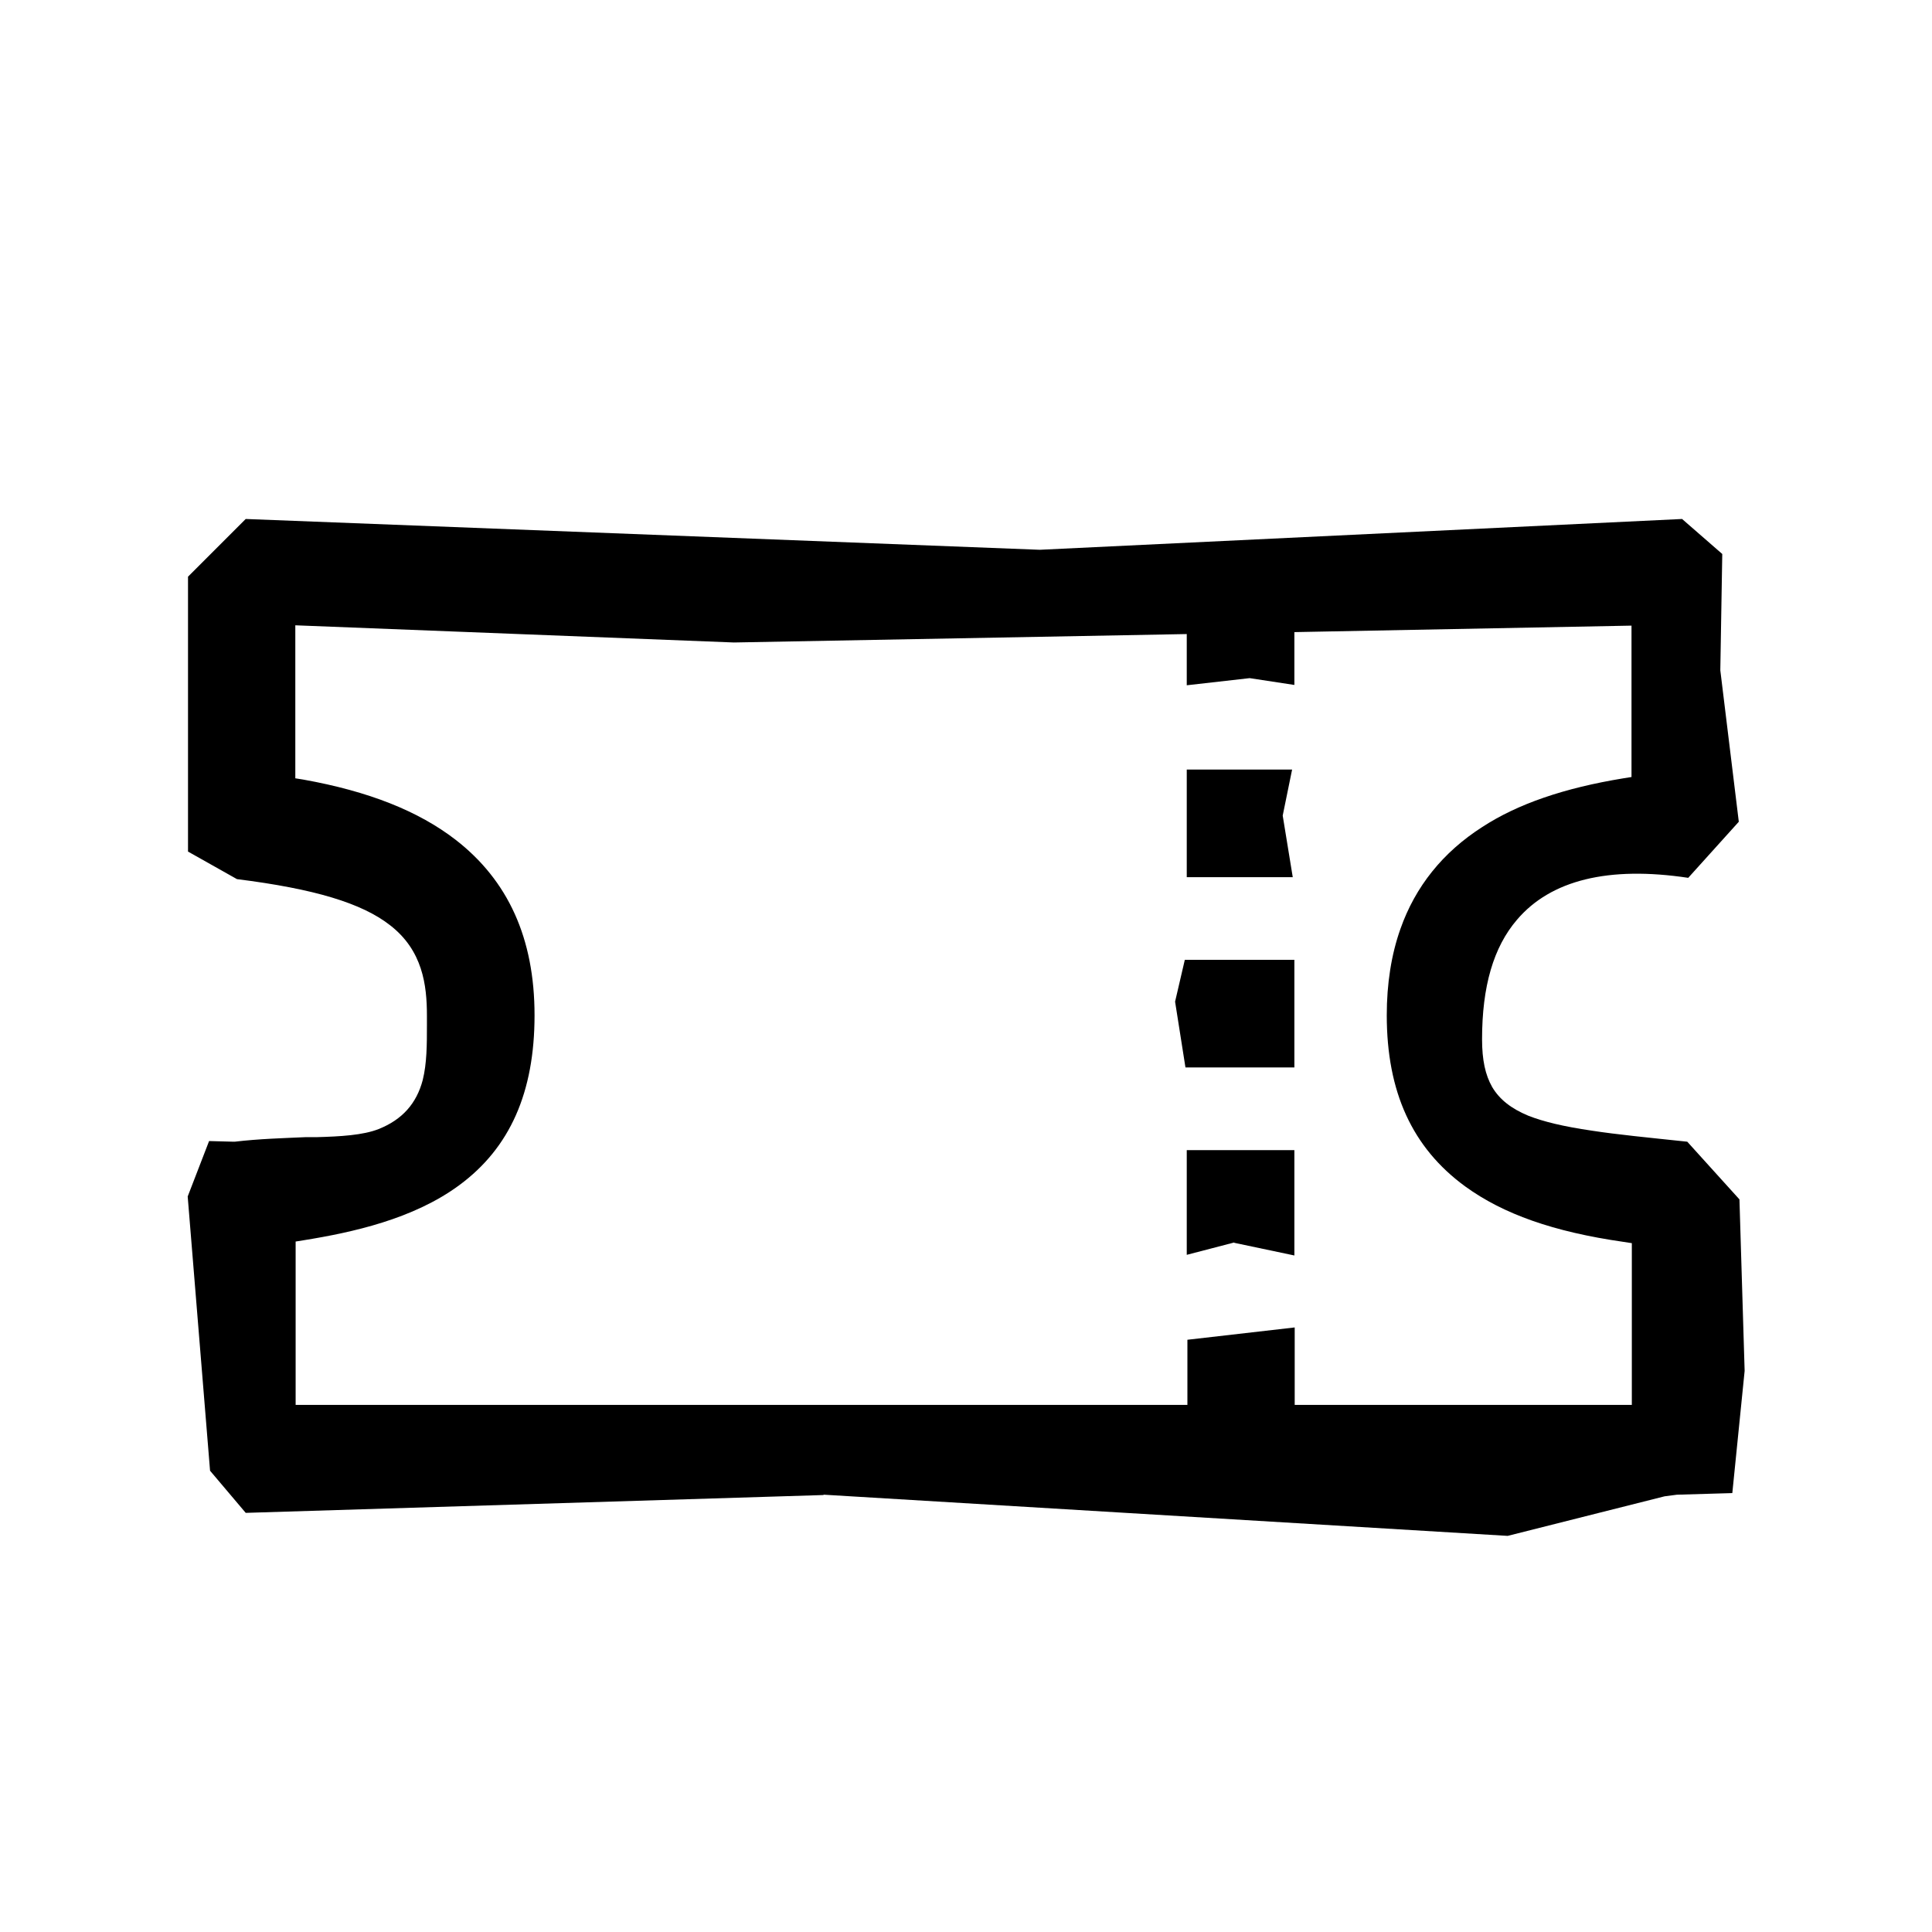 <?xml version="1.0" encoding="UTF-8"?>
<svg id="Ebene_1" xmlns="http://www.w3.org/2000/svg" version="1.1" viewBox="0 0 596 596">
  <!-- Generator: Adobe Illustrator 29.0.0, SVG Export Plug-In . SVG Version: 2.1.0 Build 186)  -->
  <path d="M380.8,383.4l18.5,3.9v-32.5h-33.2v32.3l14.6-3.8Z"/>
  <path d="M366.2,270.6h32.6l-3.1-19,2.9-14.2h-32.5v33.2Z"/>
  <path d="M365.7,329.3h33.6v-33.2h-33.8l-3,12.9,3.2,20.3Z"/>
  <path d="M254.1,461.1h.1s210.9,12.7,210.9,12.7l48.4-12.2,3.8-.5,17.1-.5,3.8-37.7-1.6-52.9-16.1-17.8c-12.3-1.3-21.6-2.2-29.4-3.4-8.9-1.3-15-2.8-19.6-4.6-5.3-2.2-8.9-5-11.2-8.9-2.1-3.7-3.1-8.3-3.1-14.7,0-16.3,3.5-28.4,10.8-36.9,10.4-12.2,28.2-16.6,52.8-12.9l15.6-17.3-5.7-46.7v-.2s.6-35.7.6-35.7l-12.4-10.8-198.1,9.5h-.1l-244.9-9.5-17.8,17.8v84.8c0,0,15.1,8.5,15.1,8.5,23.9,3,38.5,7.4,47.2,14.2,10.1,7.8,11.4,18.5,11.4,27.9s0,1.9,0,2.8v.2c0,5.8,0,11.7-1.3,16.9-1.9,7.2-6.3,12.2-13.6,15.1-4.8,1.9-11.8,2.3-19.2,2.5h-3.4c-6.6.3-14.2.5-21.8,1.4h-.2s-.2,0-.2,0l-7.5-.2-6.6,17.1,6.9,84.6,11,13,178.2-5.5ZM503.4,433.4h-104v-23.9s-33.1,3.8-33.1,3.8v20.1H91.2v-50.4l2.5-.4c14.9-2.4,33.8-6.5,48-17,15.6-11.5,23.2-28.6,23.2-52.4s-8.2-41.6-24.3-54.1c-11.5-8.9-26.9-15-47-18.6l-2.5-.4v-47.2l135.3,5.3,139.7-2.6v15.8l19.4-2.2,13.8,2.1v-16.3l104-2v46.7l-2.5.4c-18.3,3-32.6,7.9-43.5,15-12.2,7.8-20.7,18.4-25.3,31.5-2.8,7.9-4.2,16.9-4.2,26.6,0,23.7,7.9,40.9,24.2,52.8,11.7,8.5,27.2,14,48.8,17.1l2.6.4v49.9Z"/>
</svg>